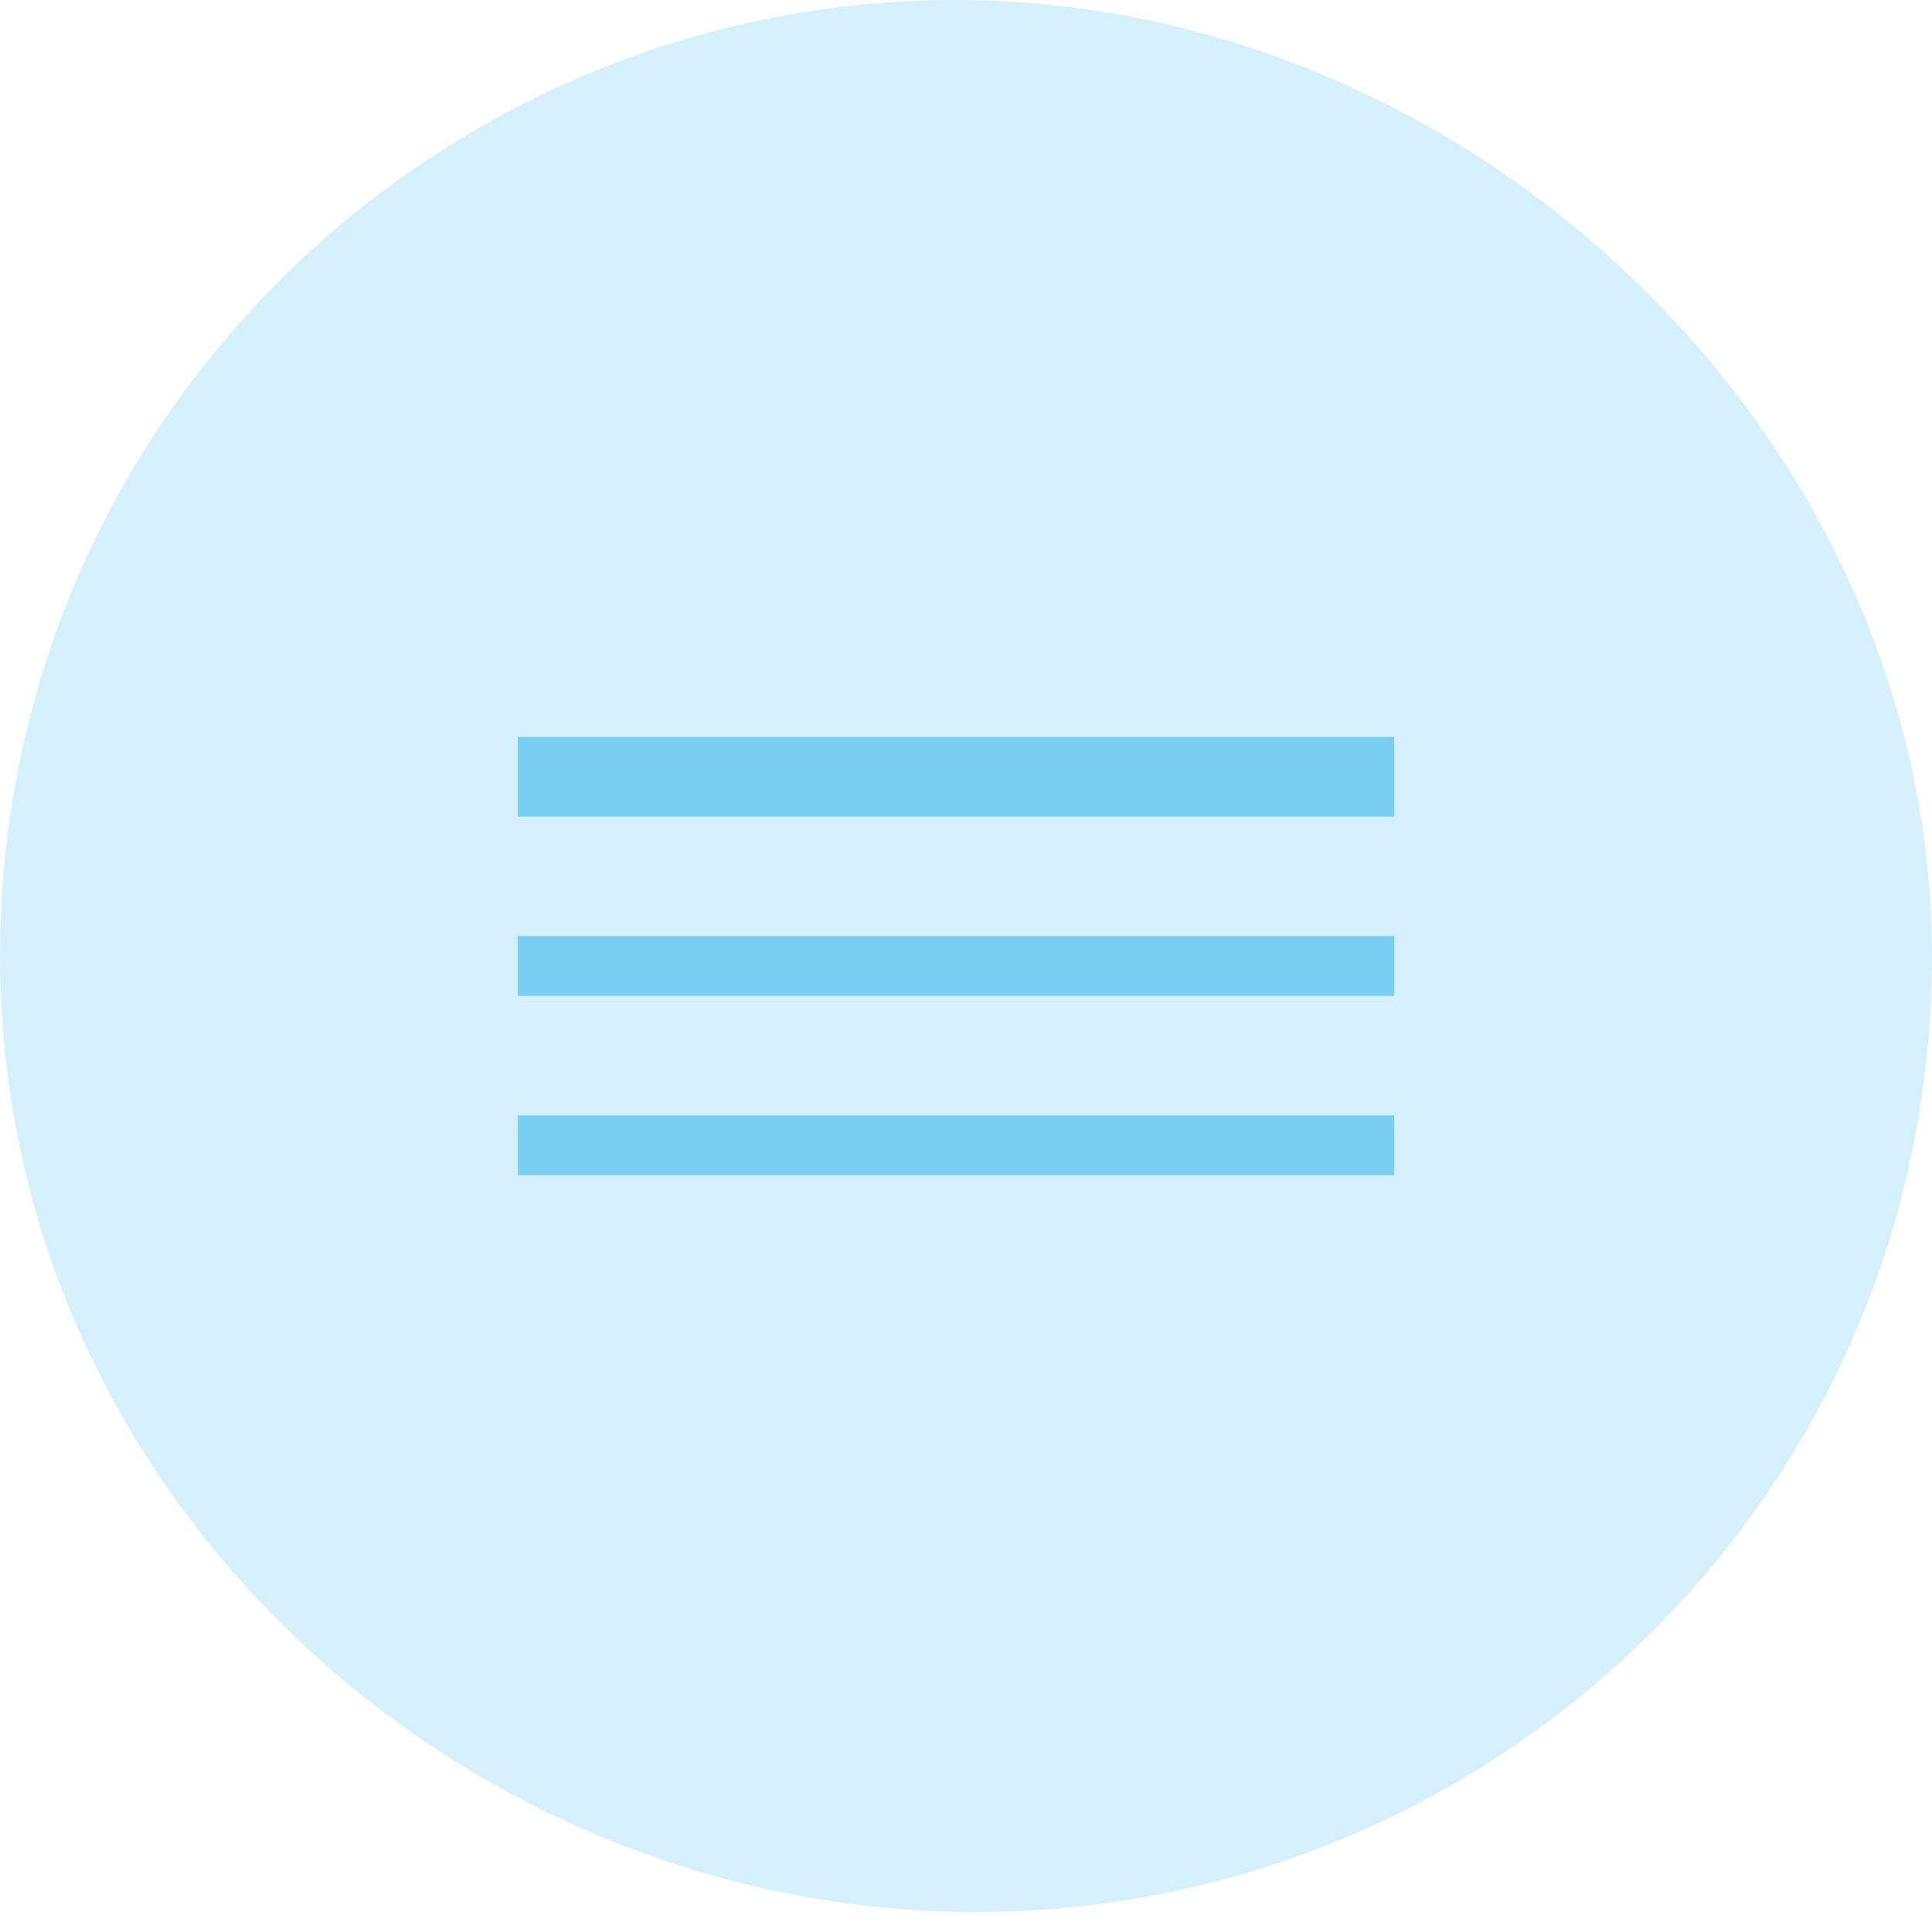 <?xml version="1.0" encoding="UTF-8"?> <svg xmlns:xodm="http://www.corel.com/coreldraw/odm/2003" xmlns="http://www.w3.org/2000/svg" xmlns:xlink="http://www.w3.org/1999/xlink" version="1.1" id="Слой_1" x="0px" y="0px" viewBox="0 0 9.7 9.7" style="enable-background:new 0 0 9.7 9.7;" xml:space="preserve"> <style type="text/css"> .st0{fill:#78CFF1;fill-opacity:0.302;} .st1{fill:#78CFF1;} </style> <g id="Слой_x0020_1"> <path class="st0" d="M9.7,4.8c0,2.7-2.2,4.8-4.8,4.8S0,7.5,0,4.8S2.2,0,4.8,0S9.7,2.2,9.7,4.8z"></path> <polygon class="st1" points="2.6,4.1 7,4.1 7,3.7 2.6,3.7 "></polygon> <polygon class="st1" points="2.6,5 7,5 7,4.7 2.6,4.7 "></polygon> <polygon class="st1" points="2.6,5.9 7,5.9 7,5.6 2.6,5.6 "></polygon> </g> </svg> 